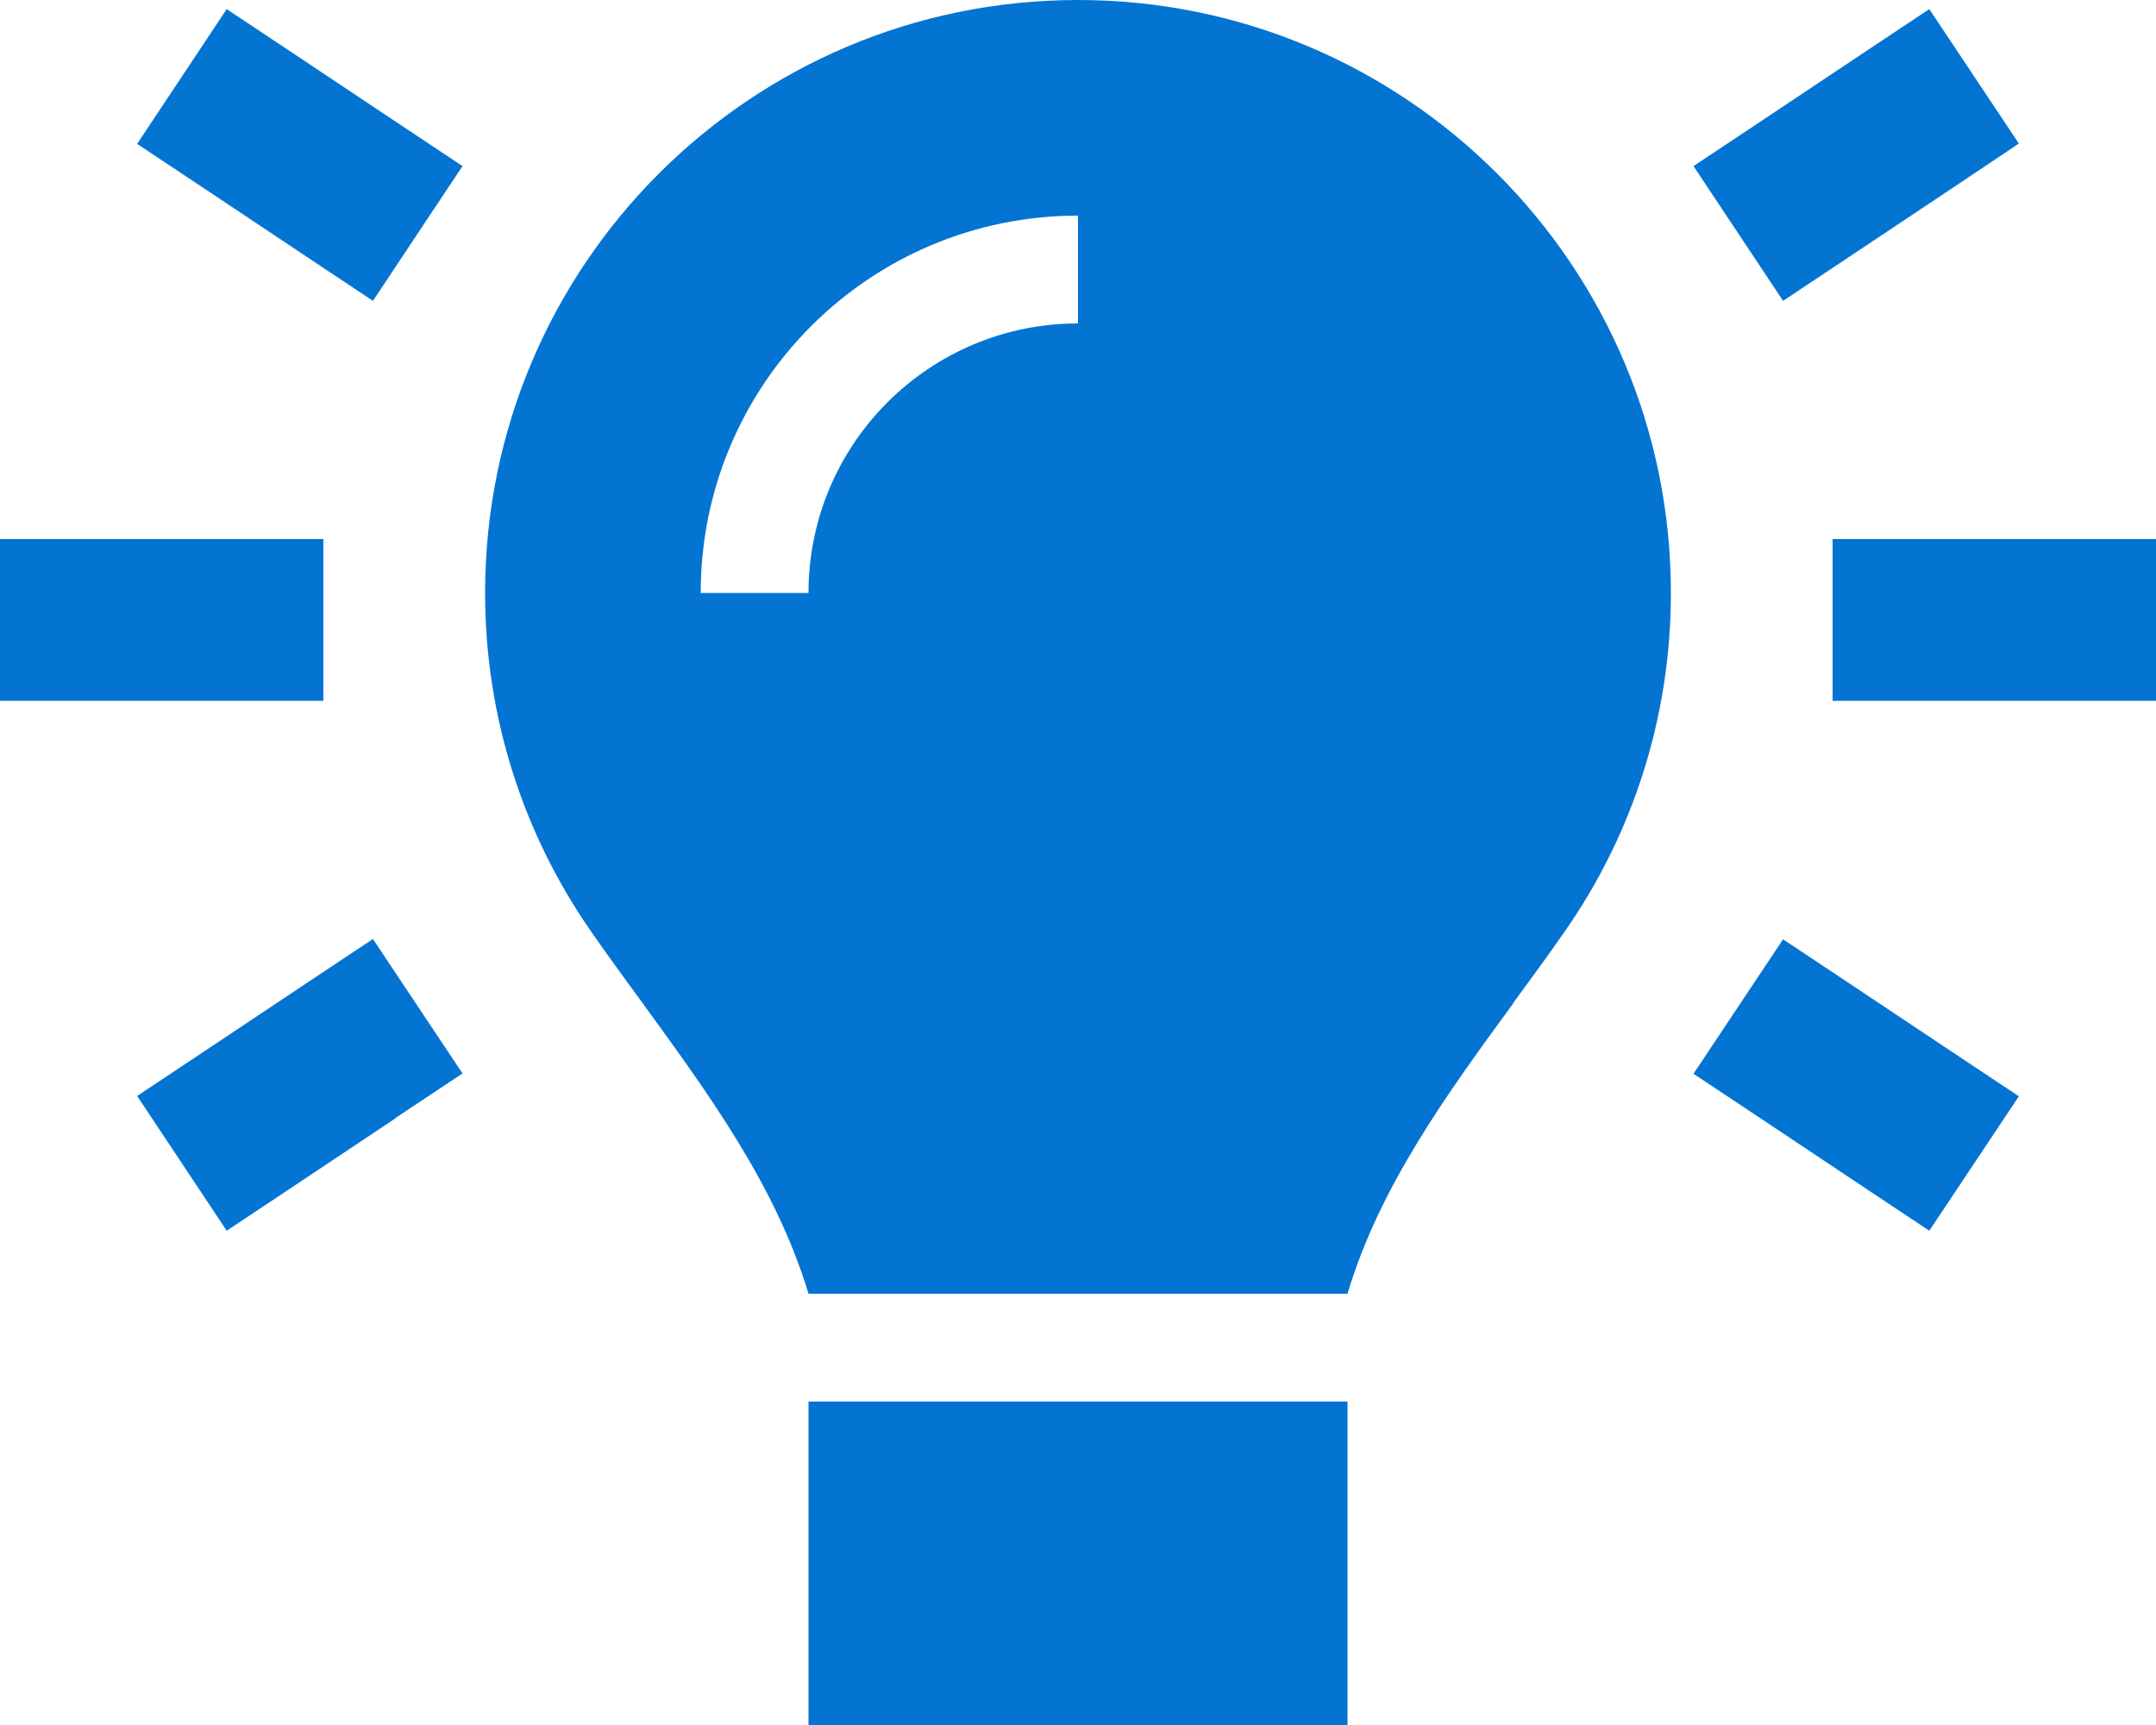 <svg width="40" height="32" viewBox="0 0 40 32" fill="none" xmlns="http://www.w3.org/2000/svg">
<g clip-path="url(#clip0_10_130)">
<path d="M28.075 18.613C26.837 20.306 25.594 22.012 25 24H15C14.4 22.006 13.156 20.306 11.925 18.613C11.6 18.169 11.275 17.725 10.963 17.275C9.725 15.494 9 13.331 9 11C9 4.925 13.925 0 20 0C26.075 0 31 4.925 31 11C31 13.331 30.275 15.494 29.038 17.269C28.725 17.719 28.4 18.163 28.075 18.606V18.613ZM15 32V26H25V32H15ZM20 6V4C16.131 4 13 7.131 13 11H15C15 8.238 17.238 6 20 6ZM5.456 1L5.831 1.25L7.331 2.25L8.581 3.081L6.919 5.581L5.669 4.75L4.169 3.75L3.794 3.5L2.544 2.669L4.206 0.169L5.456 1ZM36.206 3.5L35.831 3.75L34.331 4.75L33.081 5.581L31.419 3.081L32.669 2.25L34.169 1.25L34.544 1L35.794 0.169L37.456 2.663L36.206 3.5ZM1.5 10H4.5H6V13H4.5H1.5H0V10H1.5ZM35.5 10H38.5H40V13H38.5H35.5H34V10H35.5ZM7.331 20.75L5.831 21.75L5.456 22L4.206 22.831L2.544 20.331L3.794 19.5L4.169 19.25L5.669 18.25L6.919 17.419L8.581 19.913L7.331 20.744V20.75ZM34.331 18.256L35.831 19.256L36.206 19.506L37.456 20.337L35.794 22.831L34.544 22L34.169 21.75L32.669 20.75L31.419 19.919L33.081 17.425L34.331 18.256Z" fill="#0474D3"/>
</g>
<defs>
<clipPath id="clip0_10_130">
<rect width="40" height="32" fill="white"/>
</clipPath>
</defs>
</svg>
